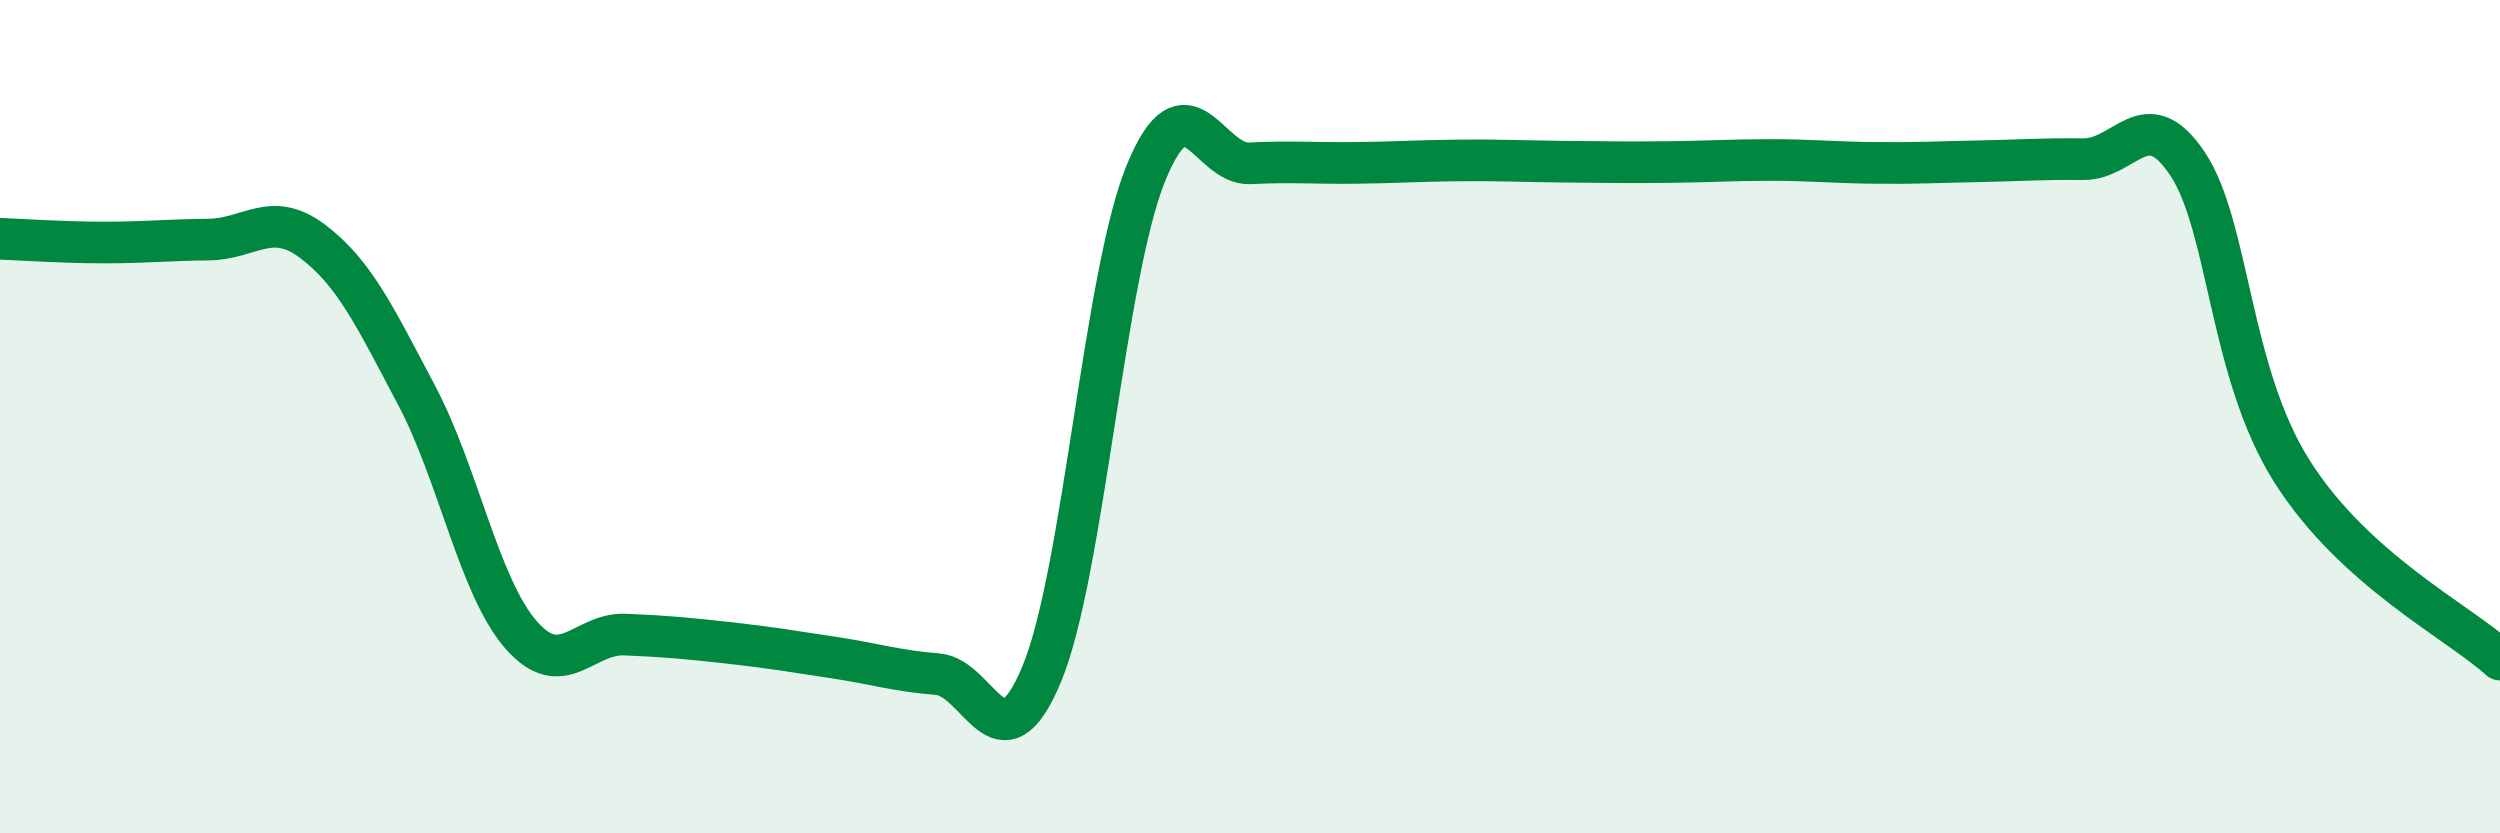 
    <svg width="60" height="20" viewBox="0 0 60 20" xmlns="http://www.w3.org/2000/svg">
      <path
        d="M 0,5.73 C 0.5,5.75 1.5,5.82 2.5,5.82 C 3.5,5.82 4,5.76 5,5.75 C 6,5.74 6.5,5.04 7.5,5.79 C 8.5,6.54 9,7.6 10,9.49 C 11,11.38 11.5,14.08 12.5,15.23 C 13.5,16.38 14,15.19 15,15.23 C 16,15.27 16.5,15.32 17.5,15.43 C 18.5,15.54 19,15.63 20,15.78 C 21,15.93 21.5,16.1 22.5,16.18 C 23.5,16.26 24,18.58 25,16.18 C 26,13.78 26.5,6.61 27.5,4.16 C 28.5,1.71 29,3.97 30,3.92 C 31,3.87 31.5,3.92 32.5,3.91 C 33.5,3.9 34,3.86 35,3.85 C 36,3.84 36.5,3.87 37.5,3.88 C 38.5,3.89 39,3.9 40,3.89 C 41,3.88 41.5,3.84 42.5,3.84 C 43.5,3.84 44,3.9 45,3.91 C 46,3.92 46.5,3.89 47.5,3.87 C 48.5,3.85 49,3.81 50,3.82 C 51,3.83 51.5,2.43 52.5,3.93 C 53.5,5.43 53.5,8.92 55,11.3 C 56.5,13.68 59,14.92 60,15.83L60 20L0 20Z"
        fill="#008740"
        opacity="0.1"
        stroke-linecap="round"
        stroke-linejoin="round"
      />
      <path
        d="M 0,5.73 C 0.5,5.75 1.5,5.82 2.5,5.82 C 3.5,5.82 4,5.76 5,5.75 C 6,5.74 6.5,5.04 7.5,5.79 C 8.5,6.54 9,7.6 10,9.49 C 11,11.38 11.5,14.08 12.5,15.23 C 13.5,16.38 14,15.19 15,15.23 C 16,15.27 16.5,15.32 17.5,15.43 C 18.5,15.54 19,15.63 20,15.78 C 21,15.93 21.5,16.1 22.5,16.18 C 23.5,16.26 24,18.58 25,16.18 C 26,13.78 26.5,6.61 27.5,4.16 C 28.5,1.71 29,3.97 30,3.92 C 31,3.87 31.5,3.92 32.5,3.91 C 33.5,3.9 34,3.86 35,3.85 C 36,3.84 36.5,3.87 37.5,3.88 C 38.5,3.89 39,3.9 40,3.89 C 41,3.88 41.5,3.84 42.5,3.84 C 43.5,3.84 44,3.9 45,3.91 C 46,3.92 46.5,3.89 47.5,3.87 C 48.5,3.85 49,3.81 50,3.82 C 51,3.83 51.5,2.43 52.5,3.93 C 53.5,5.43 53.5,8.92 55,11.3 C 56.5,13.68 59,14.92 60,15.83"
        stroke="#008740"
        stroke-width="1"
        fill="none"
        stroke-linecap="round"
        stroke-linejoin="round"
      />
    </svg>
  